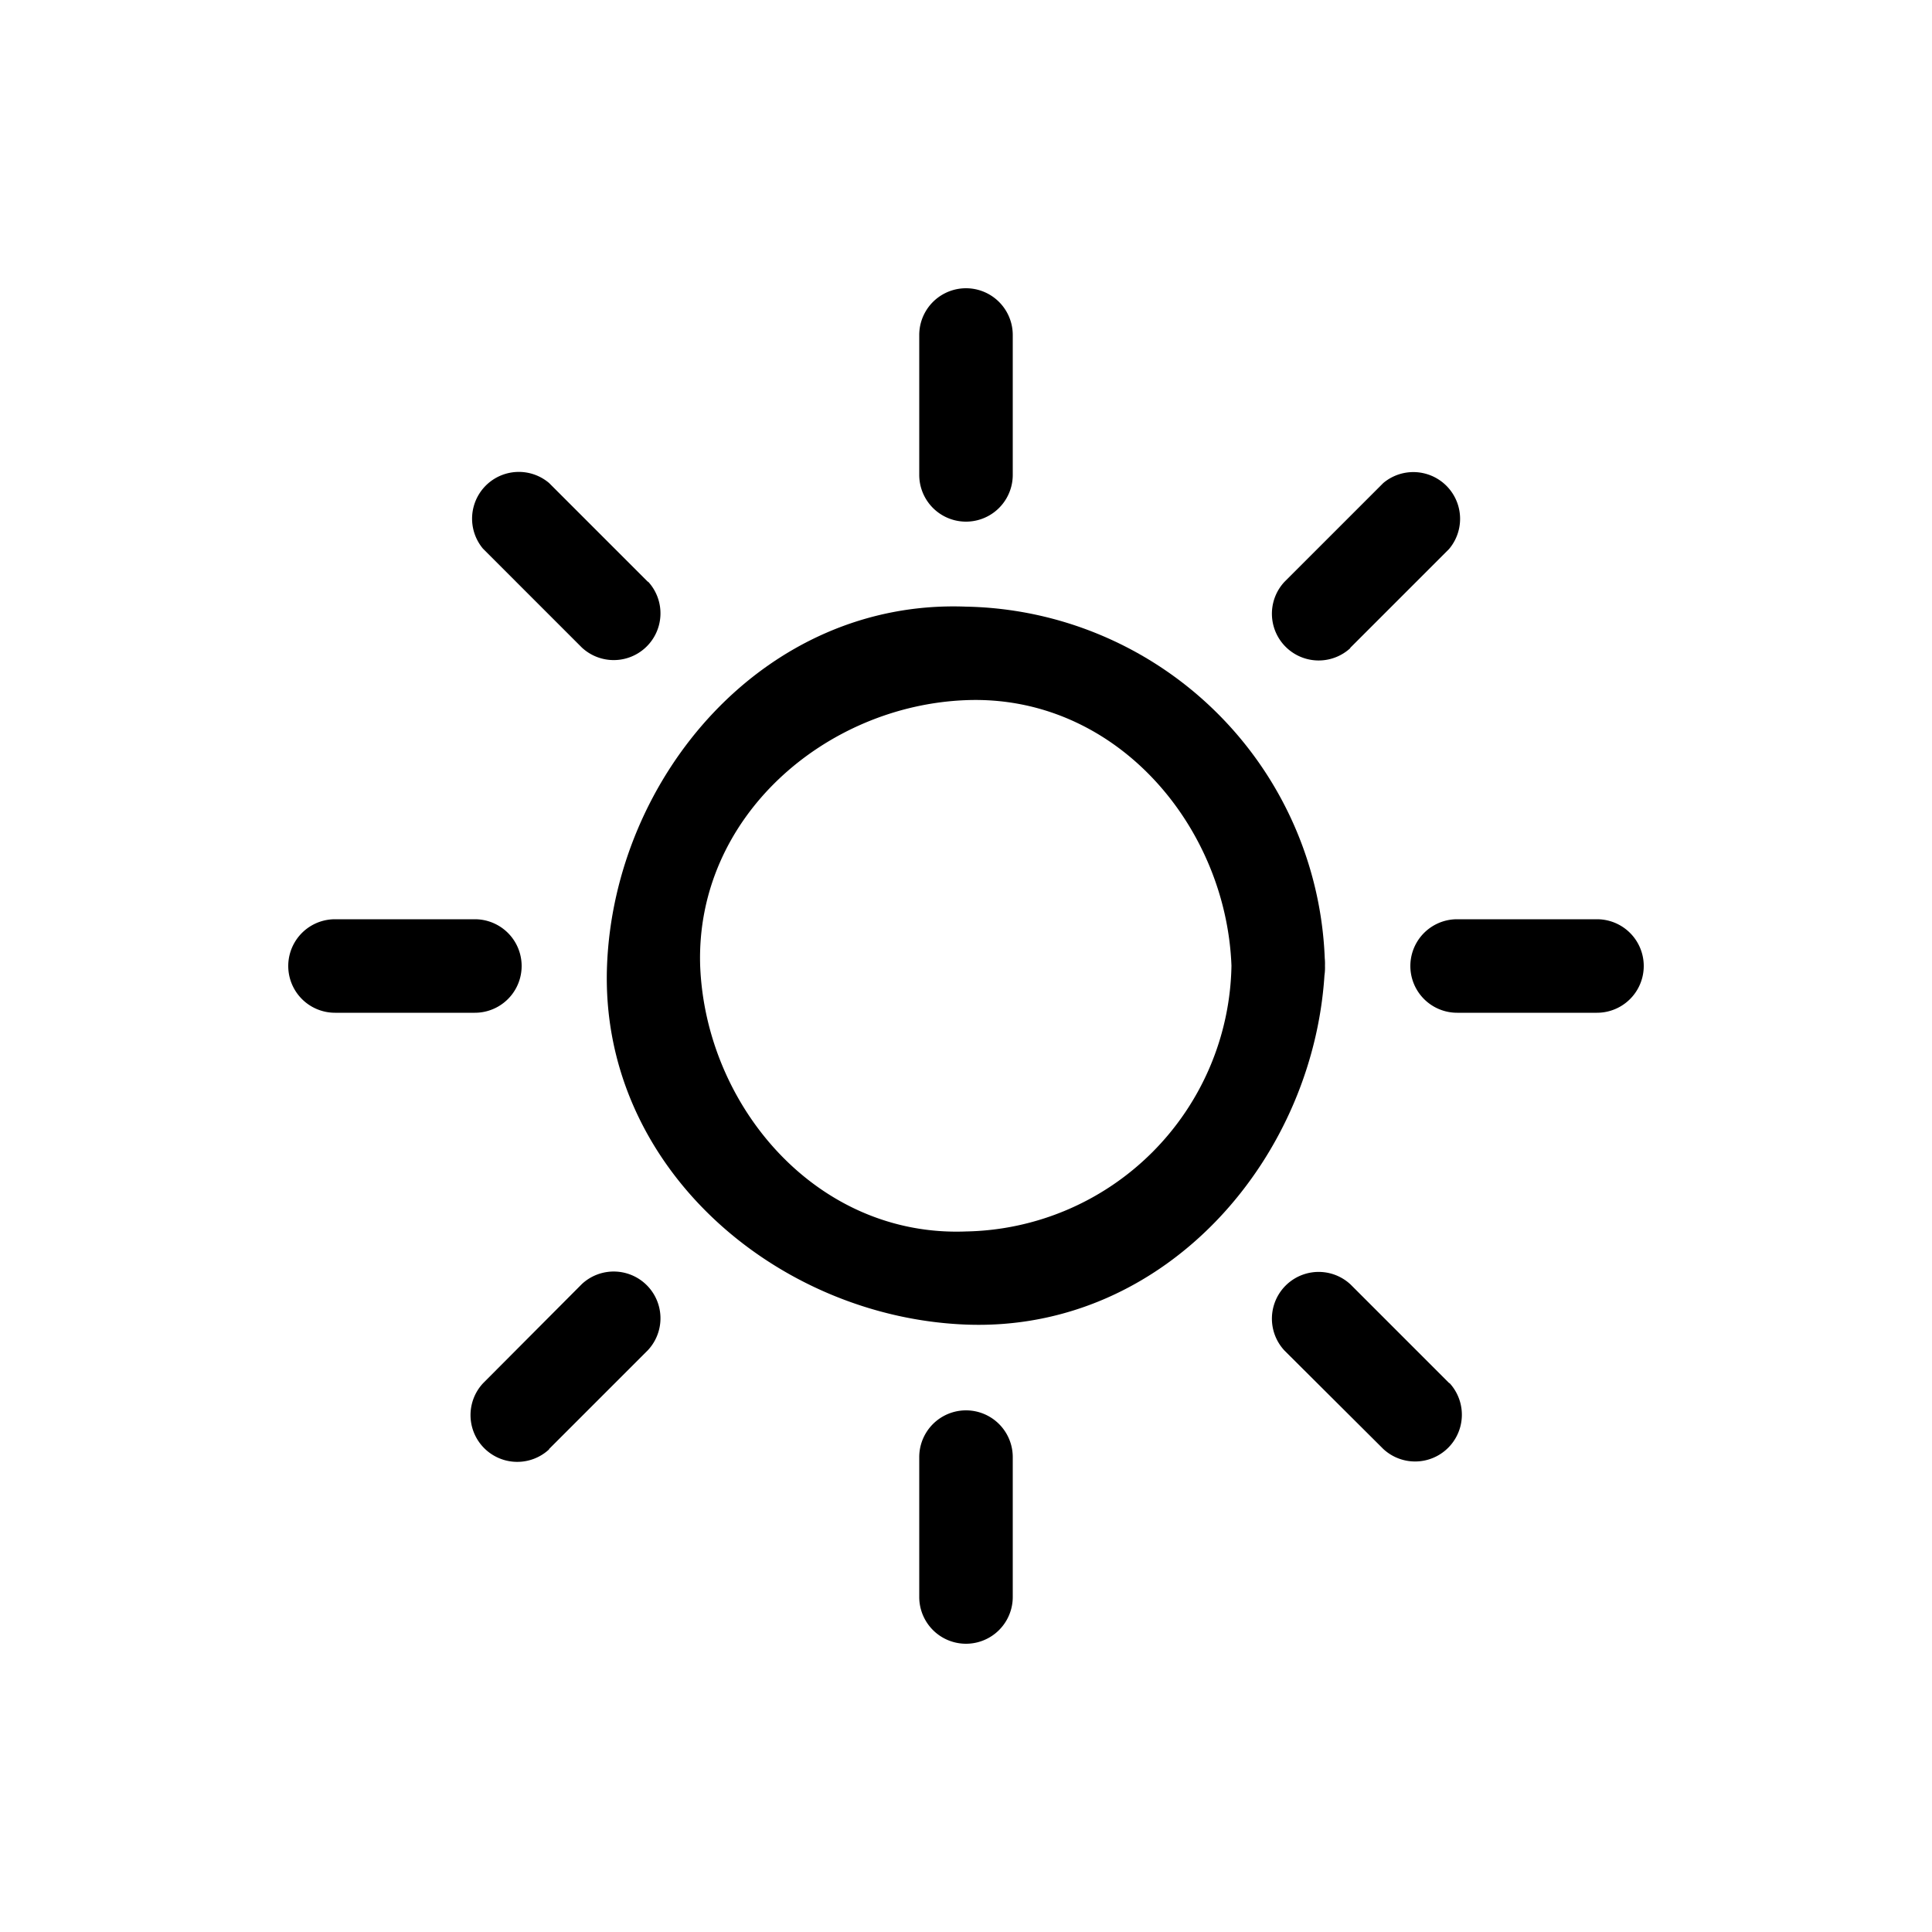 <svg id="Layer_2" data-name="Layer 2" xmlns="http://www.w3.org/2000/svg" viewBox="0 0 50 50"><title>lg2-black-icons-weather</title><path d="M31.87,25A7,7,0,0,1,25,31.87c-3.86.15-6.74-3.24-6.88-6.88C18,21.14,21.37,18.26,25,18.12c3.86-.15,6.73,3.24,6.87,6.87,0.06,1.55,2.48,1.56,2.42,0A9.47,9.47,0,0,0,25,15.7c-5.2-.2-9.1,4.39-9.29,9.29-0.2,5.2,4.39,9.1,9.29,9.29,5.2,0.2,9.1-4.39,9.29-9.29C34.35,23.44,31.93,23.44,31.87,25Z"/><path d="M26.21,12.29V8.67a1.21,1.21,0,0,0-2.42,0v3.62a1.21,1.21,0,0,0,2.42,0h0Z"/><path d="M26.21,41.33V37.71a1.21,1.21,0,0,0-2.42,0v3.62a1.21,1.21,0,0,0,2.42,0h0Z"/><path d="M12.29,23.79H8.67a1.21,1.21,0,0,0,0,2.42h3.62a1.21,1.21,0,0,0,0-2.42h0Z"/><path d="M41.33,23.79H37.71a1.21,1.21,0,0,0,0,2.42h3.62a1.21,1.21,0,0,0,0-2.42h0Z"/><path d="M34.94,16.77l2.56-2.56A1.21,1.21,0,0,0,35.8,12.5l-2.56,2.56a1.21,1.21,0,0,0,1.71,1.71h0Z"/><path d="M14.21,37.5l2.56-2.56a1.21,1.21,0,0,0-1.71-1.71L12.5,35.8a1.21,1.21,0,0,0,1.71,1.71h0Z"/><path d="M16.77,15.06L14.21,12.5A1.21,1.21,0,0,0,12.5,14.2l2.56,2.56a1.21,1.21,0,0,0,1.71-1.71h0Z"/><path d="M37.51,35.8l-2.56-2.56a1.21,1.21,0,0,0-1.71,1.71L35.8,37.5a1.21,1.21,0,0,0,1.71-1.71h0Z"/></svg>